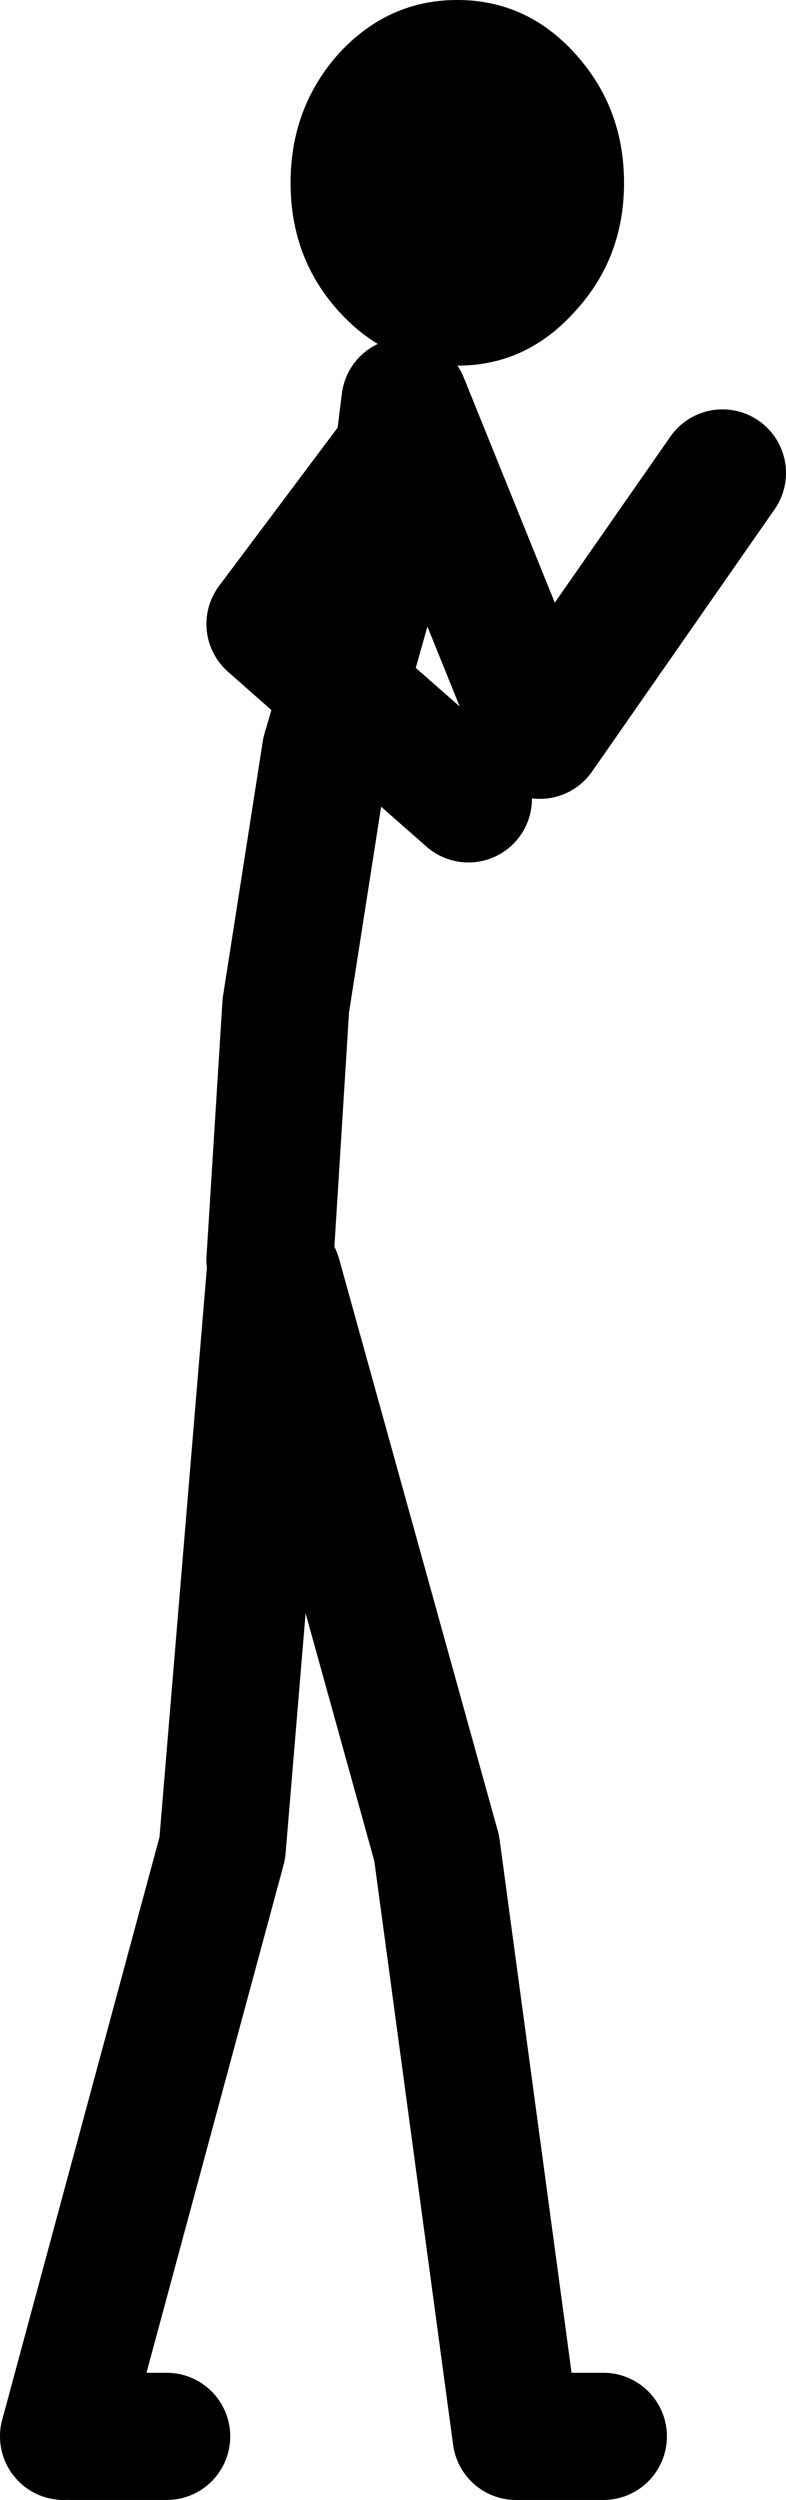 <?xml version="1.0" encoding="UTF-8" standalone="no"?>
<svg xmlns:xlink="http://www.w3.org/1999/xlink" height="157.25px" width="49.5px" xmlns="http://www.w3.org/2000/svg">
  <g transform="matrix(1.0, 0.0, 0.0, 1.0, -30.05, -94.75)">
    <path d="M75.55 124.5 L64.05 141.0 55.55 120.0 54.55 128.0 51.7 138.1 59.55 145.0 M47.05 174.0 L48.05 158.0 50.55 142.0 51.7 138.1 47.05 134.0 54.55 124.0 M68.05 248.0 L62.55 248.0 57.55 211.0 47.55 175.0 M47.05 175.0 L44.05 211.0 34.05 248.0 M34.55 248.0 L40.55 248.0" fill="none" stroke="#000000" stroke-linecap="round" stroke-linejoin="round" stroke-width="8.0"/>
    <path d="M66.25 98.1 Q69.35 101.5 69.35 106.25 69.35 111.0 66.25 114.35 63.2 117.75 58.85 117.75 54.5 117.75 51.4 114.35 48.35 111.0 48.35 106.25 48.35 101.5 51.4 98.1 54.5 94.75 58.85 94.75 63.2 94.75 66.25 98.1" fill="#000000" fill-rule="evenodd" stroke="none"/>
  </g>
</svg>
